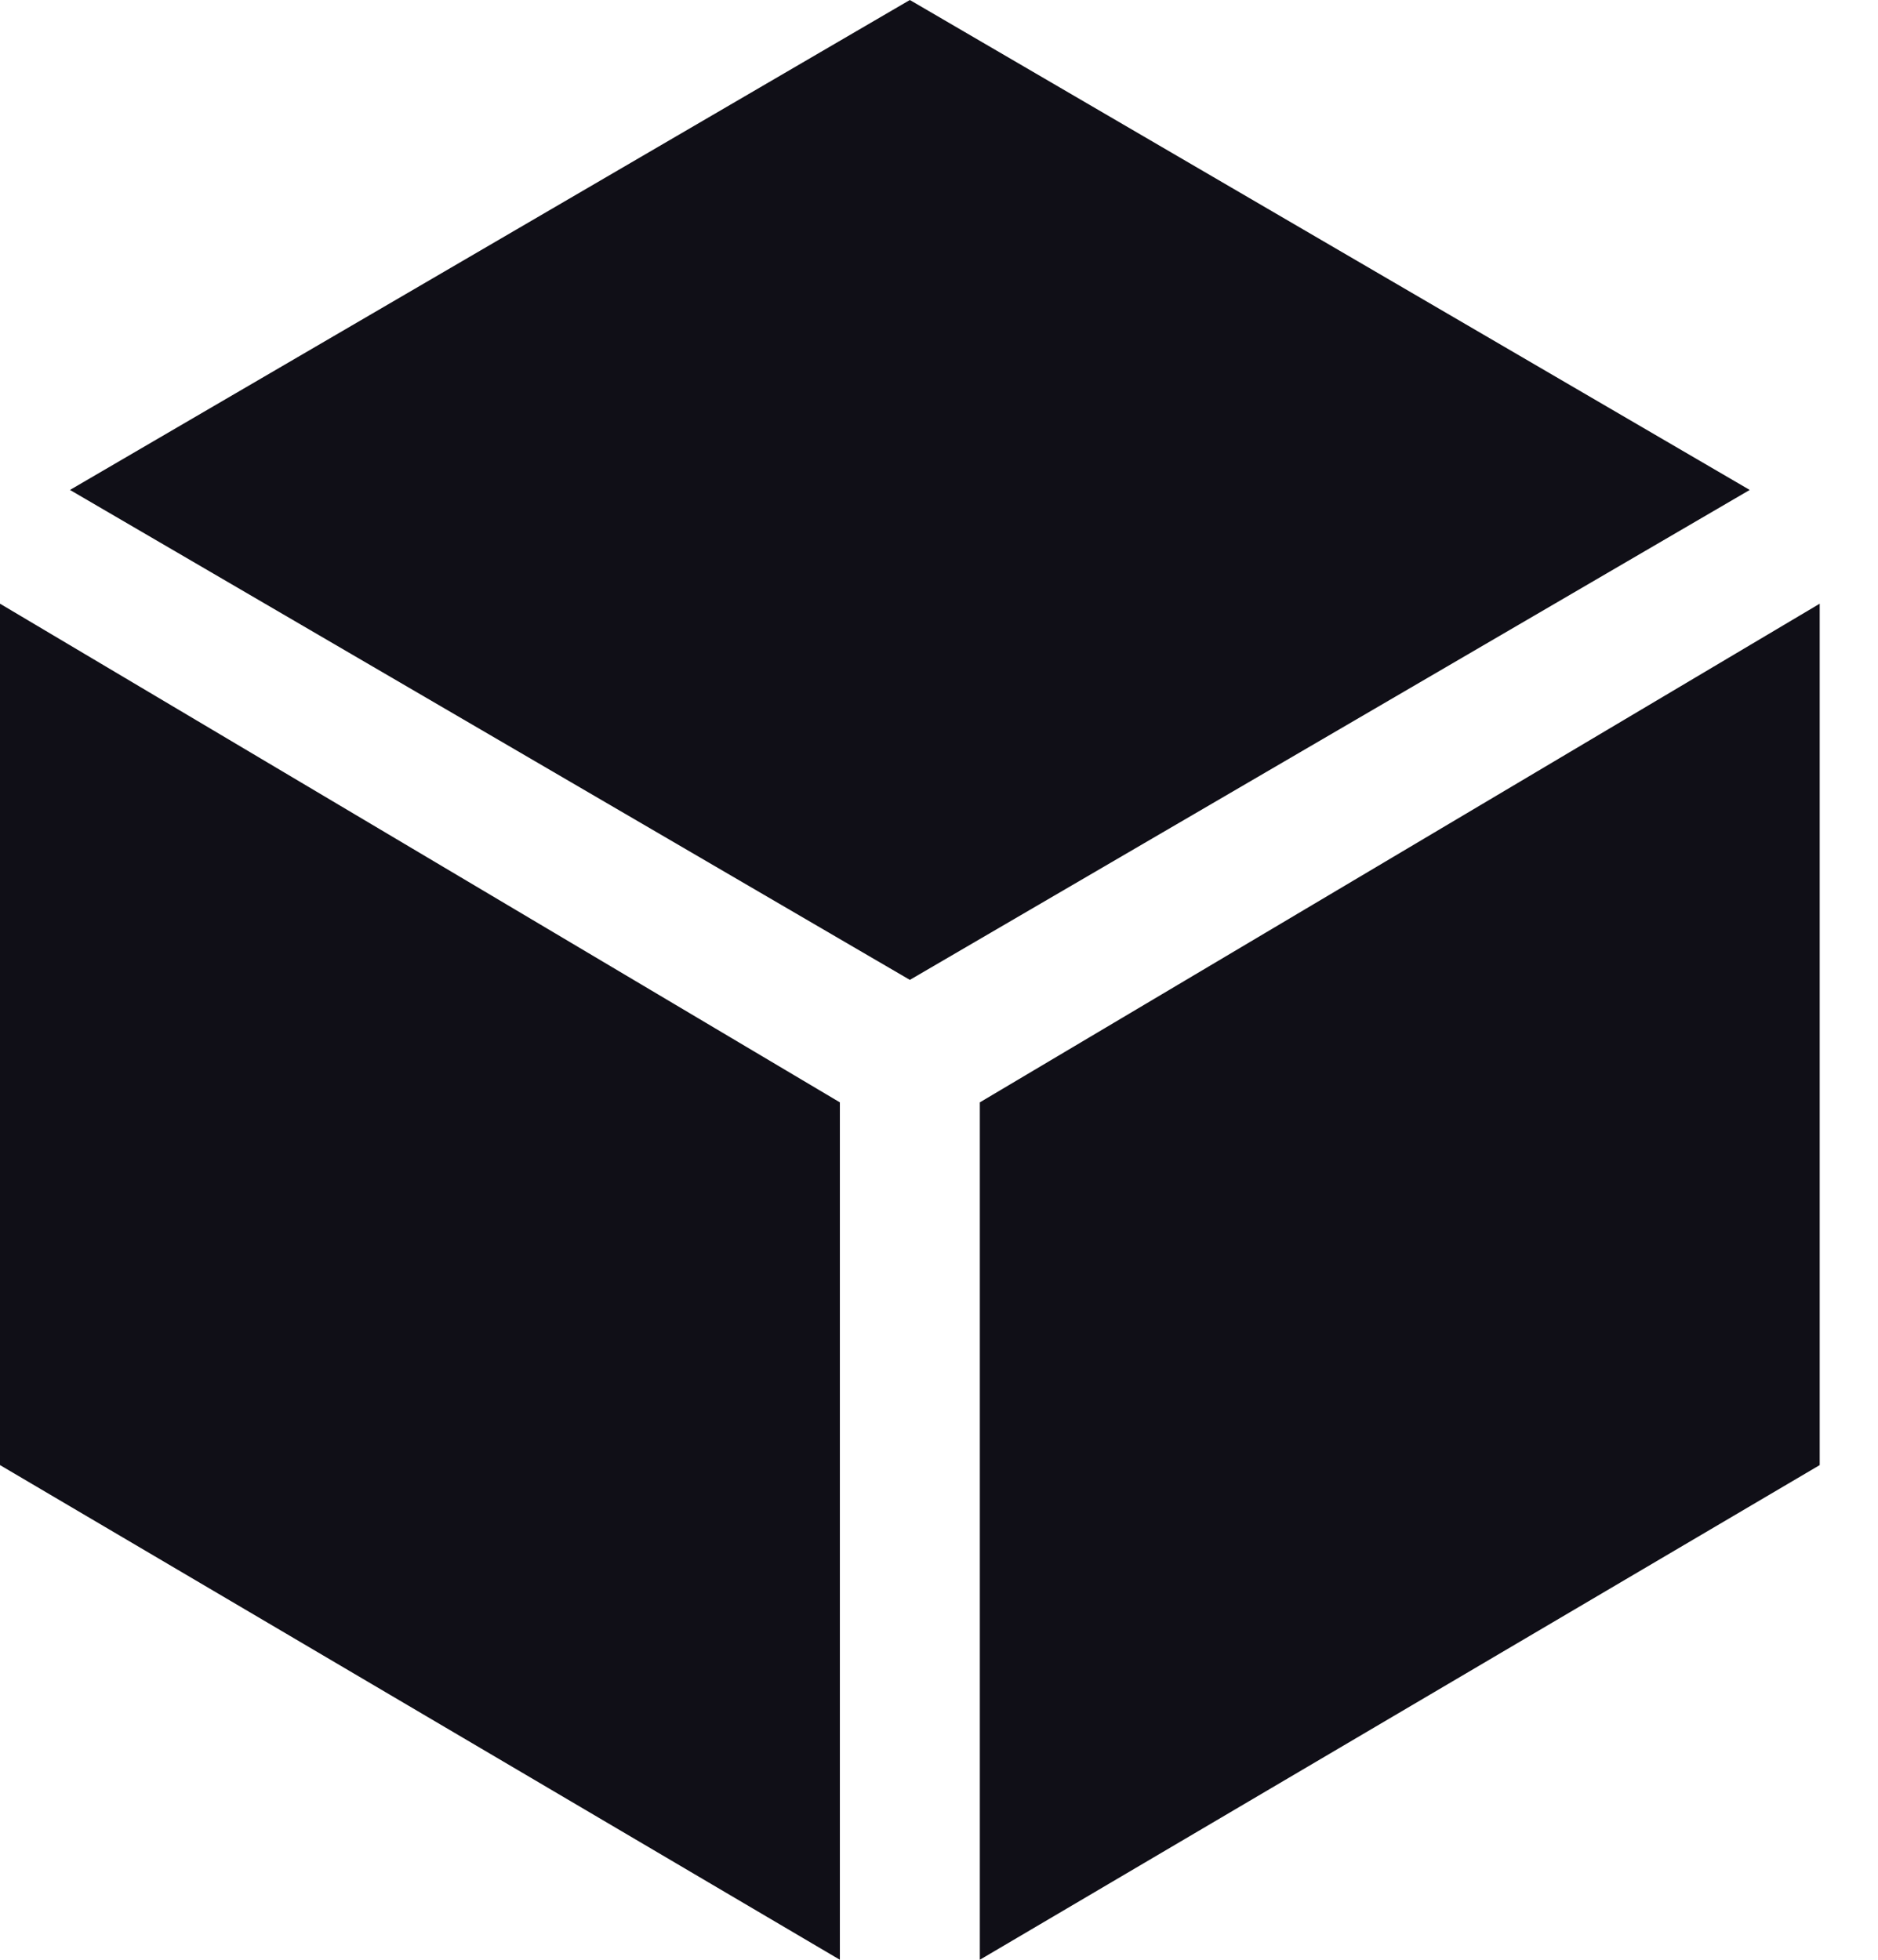 <svg xmlns="http://www.w3.org/2000/svg" width="23" height="24" viewBox="0 0 23 24" fill="none"><g clip-path="url(#clip0_10147_12660)"><path d="M0 7.393V17.942L10.286 24V13.5L0 7.393ZM12 24L22.286 17.942V7.393L12 13.5V24ZM21.429 6L11.143 0L0.857 6L11.143 12L21.429 6Z" fill="#100F17"></path></g><defs><clipPath id="clip0_10147_12660"><rect width="22.286" height="24" fill="white"></rect></clipPath></defs></svg>